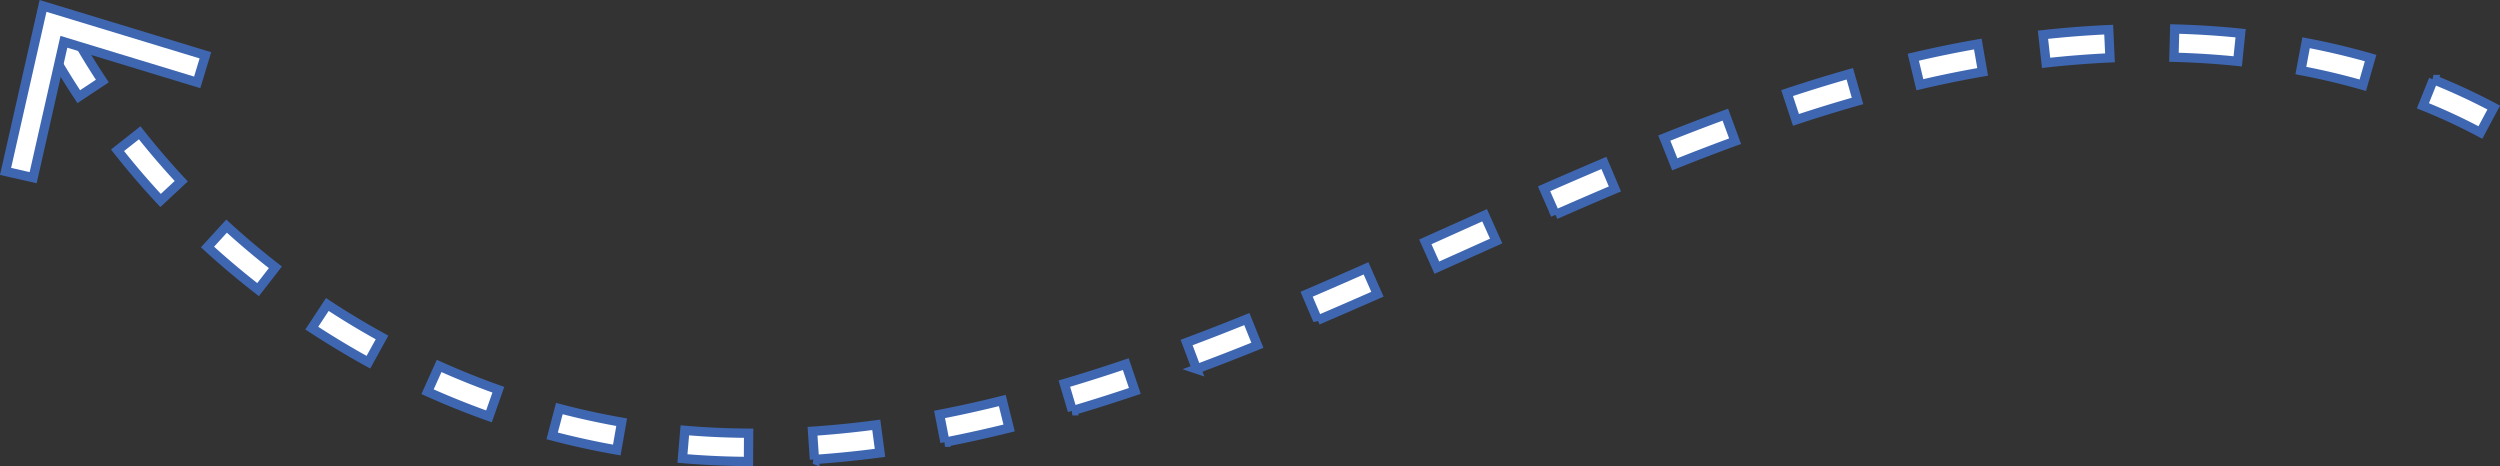 <svg xmlns="http://www.w3.org/2000/svg" width="402.999" height="75.147" viewBox="0 0 402.999 75.147"><rect x="0" y="0" width="402.999" height="75.147" fill="#333333" stroke="none"/><g id="Group_8104" data-name="Group 8104" transform="translate(-53.157 -16.744)"><g id="Group_8102" data-name="Group 8102" transform="translate(60.362 21.007)"><path id="Path_16923" data-name="Path 16923" d="M168.9,88.559c-3.59-.023-7.171-.185-10.644-.483l.388-4.537c3.351.289,6.81.442,10.283.465Zm10.635-.329-.307-4.546c3.365-.226,6.819-.573,10.274-1.033l.6,4.515C186.55,87.639,182.991,87.995,179.532,88.229Zm-31.86-1.52c-3.482-.609-6.986-1.376-10.419-2.278l1.159-4.406c3.306.875,6.684,1.61,10.044,2.2Zm52.9-1.263-.87-4.474q5.074-.981,10.112-2.242l1.1,4.424Q205.759,84.434,200.572,85.447Zm-73.507-4.163c-3.324-1.177-6.652-2.517-9.9-3.973l1.867-4.154c3.135,1.407,6.346,2.7,9.548,3.834Zm94.05-.907-1.294-4.366q4.979-1.475,9.9-3.144l1.461,4.316Q226.174,78.875,221.116,80.377Zm20.012-6.734-1.6-4.262q4.885-1.827,9.71-3.78l1.7,4.226Q246.068,71.8,241.128,73.643ZM107.636,72.552c-3.094-1.7-6.165-3.549-9.129-5.493l2.508-3.807c2.859,1.881,5.823,3.667,8.817,5.313Zm153.025-6.77L258.871,61.6q4.8-2.057,9.58-4.176l1.84,4.172Q265.487,63.71,260.661,65.782ZM89.848,60.853c-2.792-2.169-5.534-4.479-8.15-6.869l3.076-3.365c2.526,2.309,5.169,4.542,7.866,6.639Zm190.022-3.54-1.863-4.154,9.557-4.294,1.863,4.154Zm19.114-8.542L297.148,44.6q4.817-2.111,9.652-4.167l1.772,4.194Q303.762,46.661,298.984,48.77ZM74.134,46.483c-2.422-2.593-4.758-5.317-6.941-8.091l3.572-2.819c2.111,2.675,4.366,5.3,6.7,7.807ZM318.22,40.656l-1.687-4.231q4.9-1.955,9.837-3.775l1.574,4.276Q323.059,38.719,318.22,40.656Zm129.866-5.128a93.3,93.3,0,0,0-9.268-4.307l1.7-4.231a100.387,100.387,0,0,1,9.719,4.515ZM337.758,33.494l-1.43-4.321q5.02-1.664,10.107-3.112l1.245,4.379Q342.681,31.861,337.758,33.494ZM60.946,29.751c-1.962-2.968-3.811-6.044-5.493-9.151l4.005-2.169c1.619,2.99,3.4,5.953,5.286,8.8Zm368.183-1.845c-3.229-.929-6.585-1.727-9.985-2.368l.843-4.479c3.541.672,7.036,1.5,10.4,2.467Zm-71.4-.081-1.06-4.433.55-.126c3.243-.753,6.535-1.421,9.85-2l.78,4.488c-3.229.564-6.44,1.213-9.611,1.953ZM378.079,24.3l-.505-4.533c3.54-.388,7.1-.667,10.594-.821l.207,4.546C384.979,23.648,381.515,23.919,378.079,24.3Zm30.89-.244c-3.351-.347-6.81-.568-10.283-.658l.122-4.555c3.586.095,7.162.32,10.626.681Z" transform="translate(-55.453 -18.43)" fill="#fff" stroke="#3f67b1" stroke-width="1.5"></path></g><g id="Group_8103" data-name="Group 8103" transform="translate(54.054 17.696)"><path id="Path_16924" data-name="Path 16924" d="M54.054,44.375l4.446,1.01,4.954-21.906,21.489,6.543,1.324-4.363L60.094,17.7Z" transform="translate(-54.054 -17.696)" fill="#fff" stroke="#3f67b1" stroke-width="1.5"></path></g></g></svg>